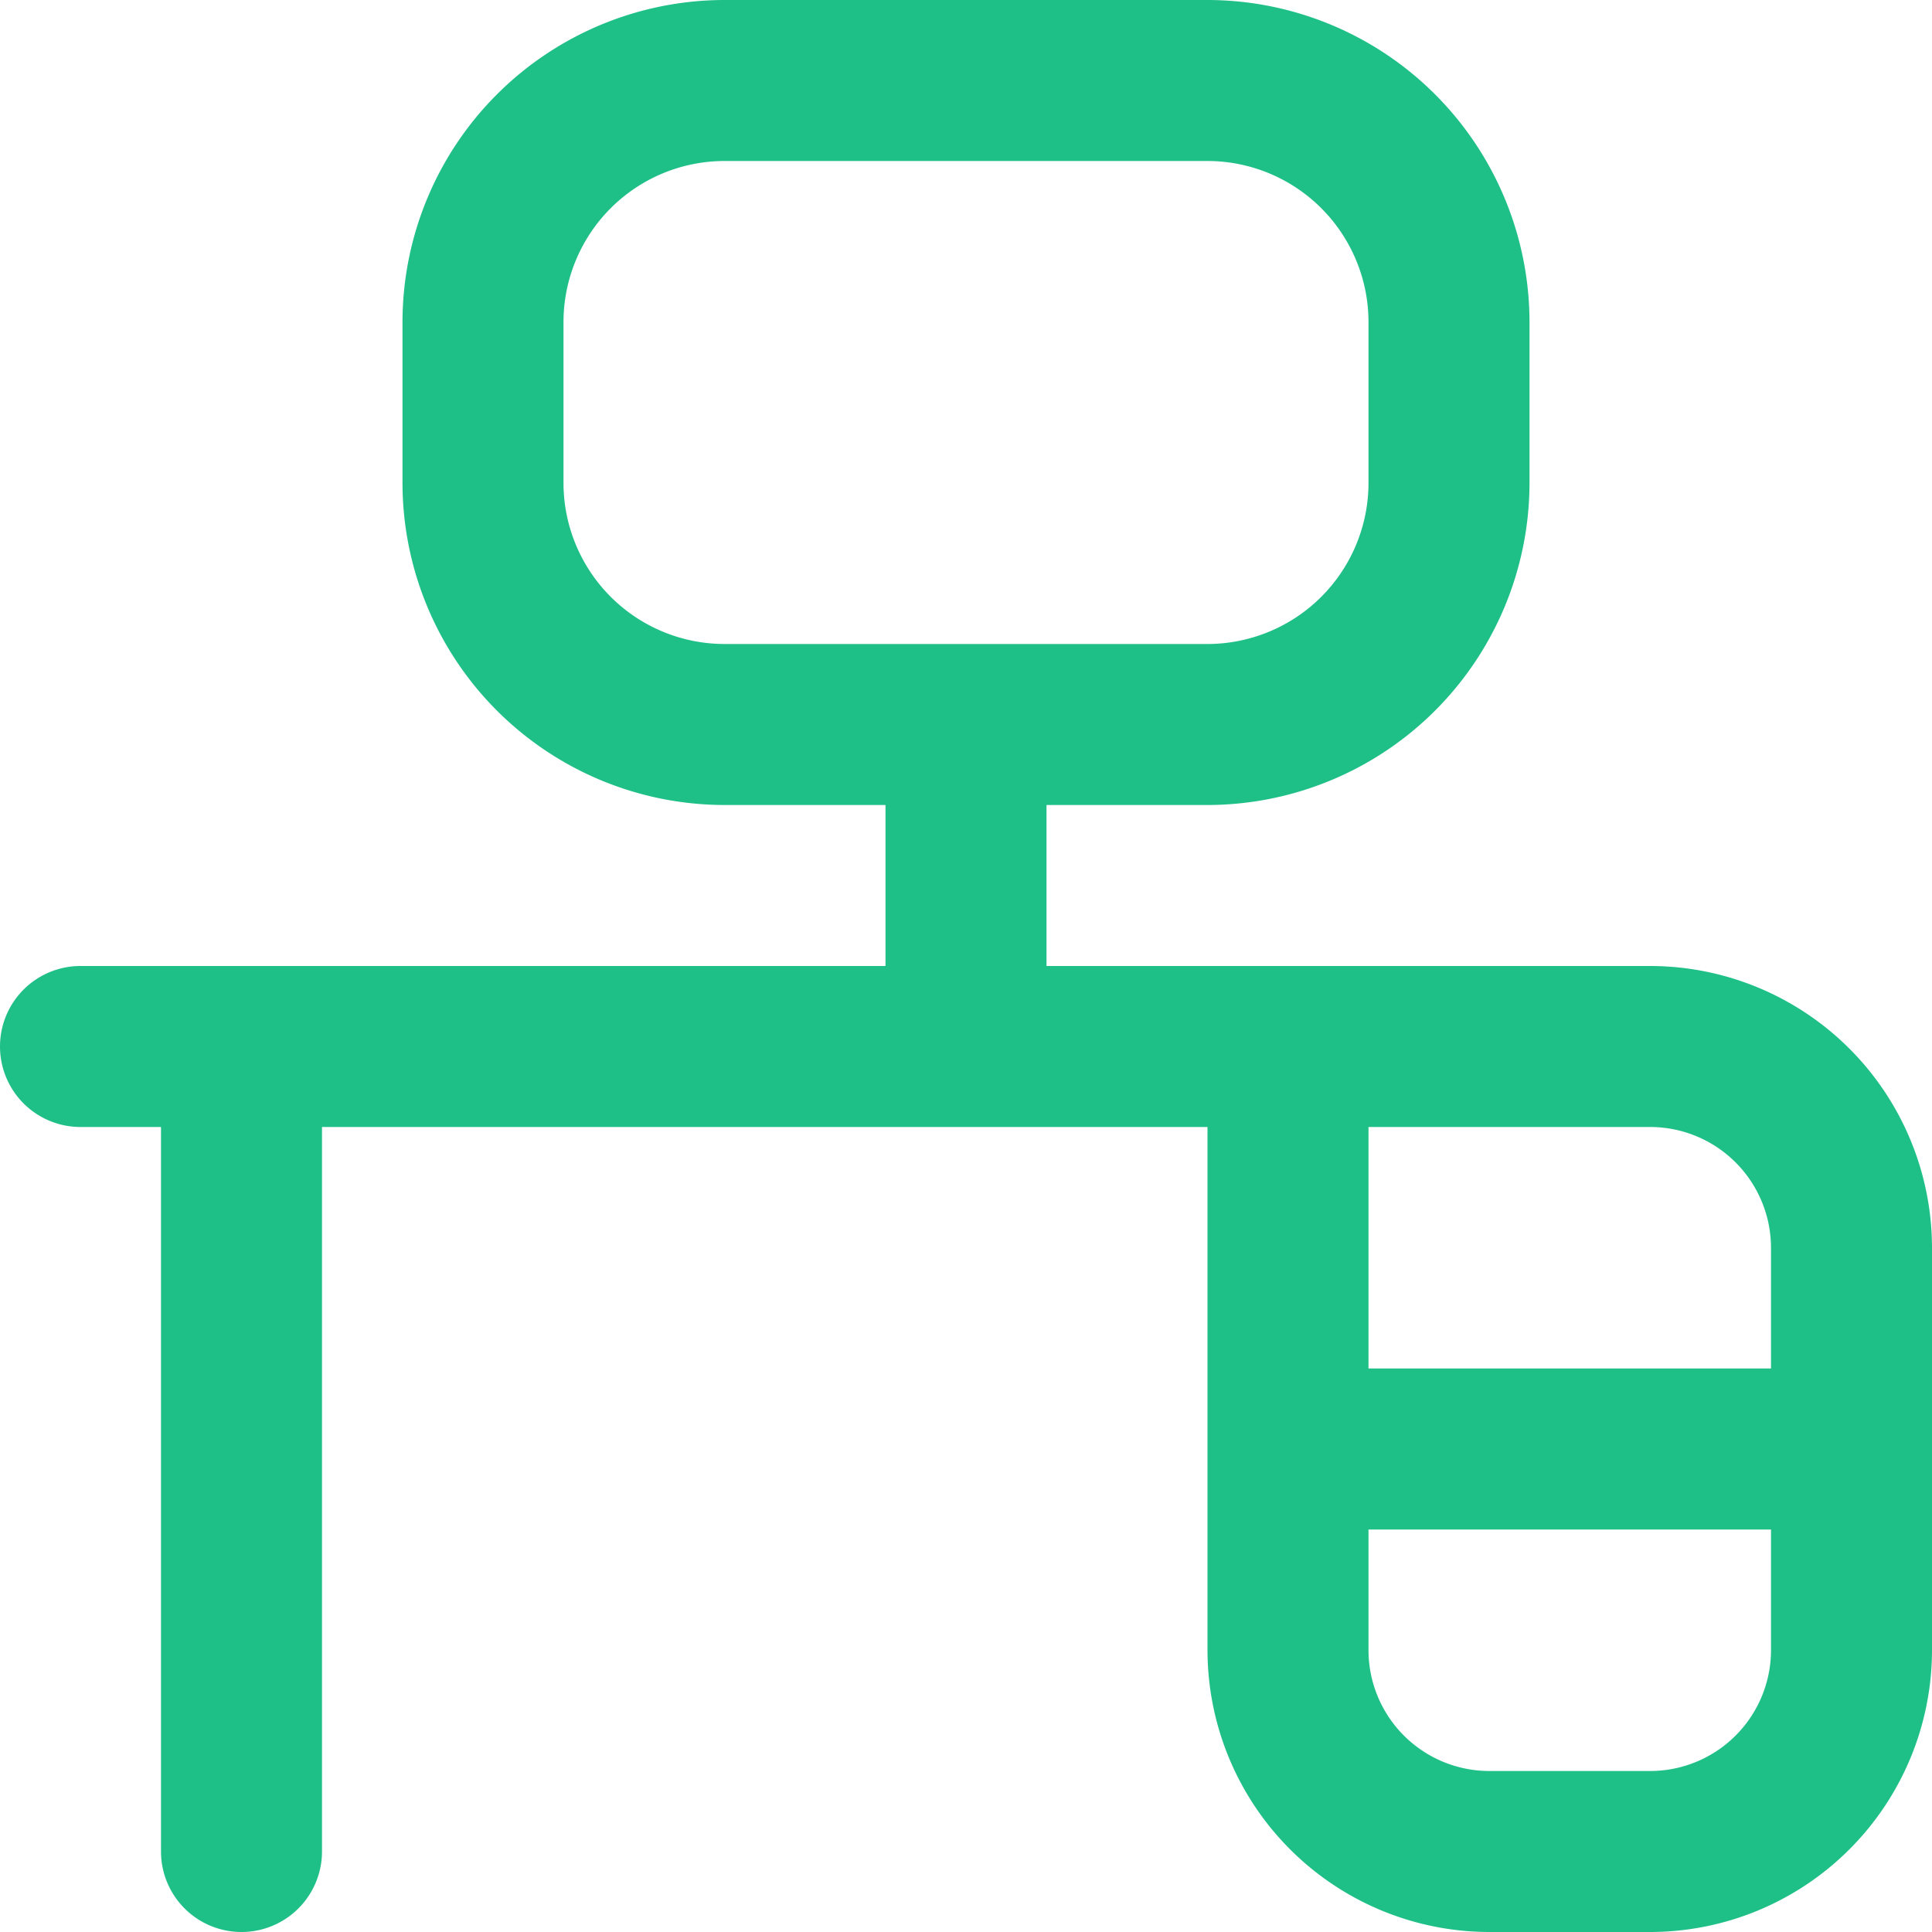 <svg xmlns="http://www.w3.org/2000/svg" width="60" height="60" viewBox="0 0 60 60">
  <path id="desk" d="M51.25,30H32.5V25h5a10.01,10.01,0,0,0,10-10V10a10.01,10.01,0,0,0-10-10h-15a10.01,10.01,0,0,0-10,10v5a10.01,10.01,0,0,0,10,10h5v5H2.5a2.5,2.5,0,0,0,0,5H5V57.5a2.5,2.5,0,0,0,5,0V35H37.5V51.25A8.76,8.76,0,0,0,46.25,60h5A8.76,8.76,0,0,0,60,51.25V38.75A8.76,8.76,0,0,0,51.25,30ZM17.5,15V10a5.005,5.005,0,0,1,5-5h15a5.005,5.005,0,0,1,5,5v5a5.005,5.005,0,0,1-5,5h-15A5.005,5.005,0,0,1,17.5,15ZM51.25,35A3.755,3.755,0,0,1,55,38.75V42.5H42.5V35Zm0,20h-5a3.755,3.755,0,0,1-3.75-3.75V47.5H55v3.75A3.755,3.755,0,0,1,51.25,55Z" fill="#1fc088"/>
</svg>
